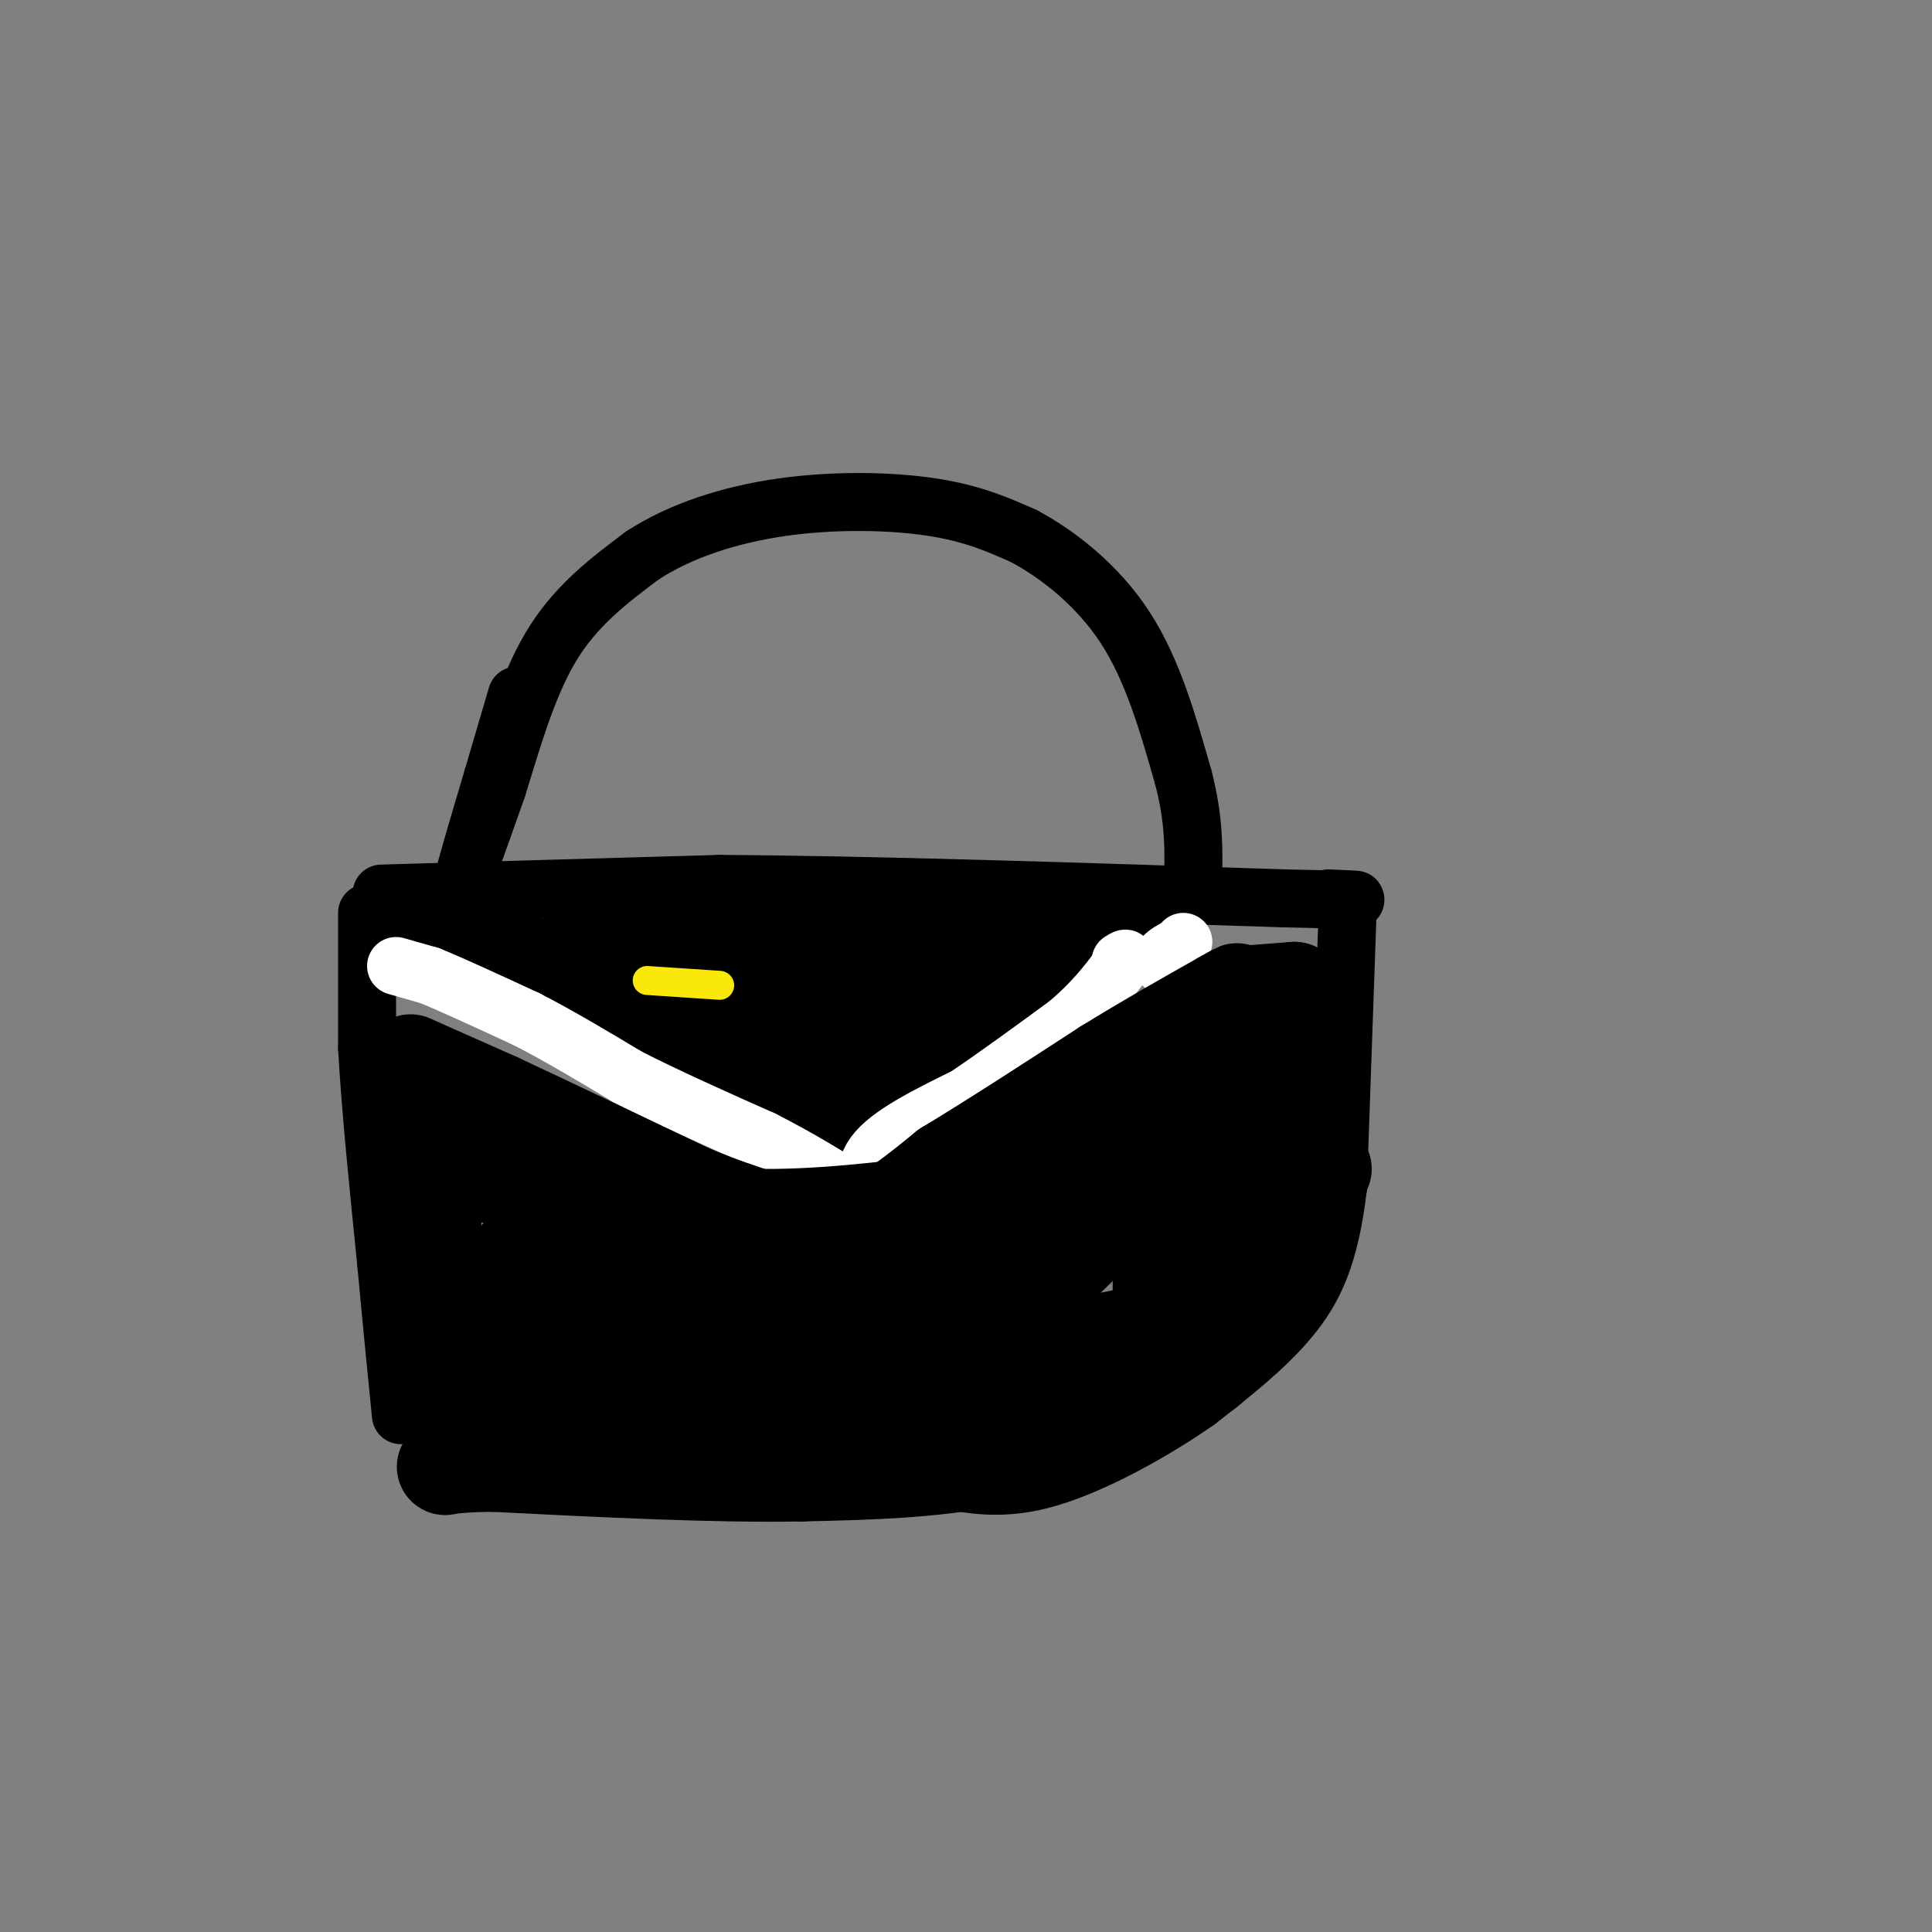 <svg viewBox='0 0 400 400' version='1.1' xmlns='http://www.w3.org/2000/svg' xmlns:xlink='http://www.w3.org/1999/xlink'><rect x="0" y="0" width="400" height="400" fill="#808080" stroke="none"/><g fill='none' stroke='#000000' stroke-width='12' stroke-linecap='round' stroke-linejoin='round'><path d='M107,144c0.000,0.000 -5.000,17.000 -5,17'/><path d='M102,161c-2.422,8.156 -5.978,20.044 -6,21c-0.022,0.956 3.489,-9.022 7,-19'/><path d='M103,163c2.689,-8.556 5.911,-20.444 11,-29c5.089,-8.556 12.044,-13.778 19,-19'/><path d='M133,115c7.881,-5.131 18.083,-8.458 29,-10c10.917,-1.542 22.548,-1.298 31,0c8.452,1.298 13.726,3.649 19,6'/><path d='M212,111c7.089,3.778 15.311,10.222 21,19c5.689,8.778 8.844,19.889 12,31'/><path d='M245,161c2.333,8.833 2.167,15.417 2,22'/><path d='M247,183c0.333,3.667 0.167,1.833 0,0'/><path d='M79,185c0.000,0.000 70.000,-2.000 70,-2'/><path d='M149,183c31.167,0.167 74.083,1.583 117,3'/><path d='M266,186c21.000,0.500 15.000,0.250 9,0'/><path d='M76,189c0.000,0.000 0.000,28.000 0,28'/><path d='M76,217c0.667,12.167 2.333,28.583 4,45'/><path d='M80,262c1.167,12.667 2.083,21.833 3,31'/><path d='M279,189c0.000,0.000 -2.000,57.000 -2,57'/><path d='M277,246c-1.689,14.111 -4.911,20.889 -10,27c-5.089,6.111 -12.044,11.556 -19,17'/><path d='M248,290c-8.822,6.200 -21.378,13.200 -31,16c-9.622,2.800 -16.311,1.400 -23,0'/><path d='M194,306c-12.167,-0.167 -31.083,-0.583 -50,-1'/><path d='M144,305c-15.167,-1.500 -28.083,-4.750 -41,-8'/><path d='M103,297c-9.000,-2.667 -11.000,-5.333 -13,-8'/><path d='M78,194c0.000,0.000 34.000,12.000 34,12'/><path d='M112,206c13.667,7.000 30.833,18.500 48,30'/><path d='M160,236c9.500,6.167 9.250,6.583 9,7'/><path d='M176,242c0.000,0.000 24.000,-29.000 24,-29'/><path d='M200,213c9.167,-7.833 20.083,-12.917 31,-18'/><path d='M231,195c6.500,-3.333 7.250,-2.667 8,-2'/><path d='M123,191c0.000,0.000 0.100,0.100 0.1,0.1'/><path d='M91,192c0.000,0.000 41.000,8.000 41,8'/><path d='M132,200c14.778,4.800 31.222,12.800 38,18c6.778,5.200 3.889,7.600 1,10'/><path d='M171,228c0.244,5.733 0.356,15.067 -3,14c-3.356,-1.067 -10.178,-12.533 -17,-24'/><path d='M151,218c-10.022,-7.378 -26.578,-13.822 -30,-16c-3.422,-2.178 6.289,-0.089 16,2'/><path d='M137,204c7.833,4.333 19.417,14.167 31,24'/><path d='M168,228c8.067,-0.267 12.733,-12.933 20,-20c7.267,-7.067 17.133,-8.533 27,-10'/><path d='M215,198c7.089,-3.289 11.311,-6.511 6,-2c-5.311,4.511 -20.156,16.756 -35,29'/><path d='M186,225c-8.810,8.702 -13.333,15.958 -15,15c-1.667,-0.958 -0.476,-10.131 2,-18c2.476,-7.869 6.238,-14.435 10,-21'/><path d='M183,201c-4.222,-2.778 -19.778,0.778 -30,1c-10.222,0.222 -15.111,-2.889 -20,-6'/><path d='M133,196c-8.667,-1.200 -20.333,-1.200 -15,-2c5.333,-0.800 27.667,-2.400 50,-4'/><path d='M168,190c18.333,-0.333 39.167,0.833 60,2'/><path d='M228,192c-2.667,5.667 -39.333,18.833 -76,32'/><path d='M152,224c-9.200,1.867 5.800,-9.467 17,-16c11.200,-6.533 18.600,-8.267 26,-10'/><path d='M195,198c7.289,-4.089 12.511,-9.311 18,-11c5.489,-1.689 11.244,0.156 17,2'/><path d='M230,189c5.333,-0.333 10.167,-2.167 15,-4'/></g>
<g fill='none' stroke='#ffffff' stroke-width='12' stroke-linecap='round' stroke-linejoin='round'><path d='M82,200c0.000,0.000 7.000,2.000 7,2'/><path d='M89,202c4.500,1.833 12.250,5.417 20,9'/><path d='M109,211c6.833,3.500 13.917,7.750 21,12'/><path d='M130,223c8.167,4.167 18.083,8.583 28,13'/><path d='M158,236c7.833,4.000 13.417,7.500 19,11'/><path d='M177,247c3.000,0.467 1.000,-3.867 4,-8c3.000,-4.133 11.000,-8.067 19,-12'/><path d='M200,227c6.667,-4.500 13.833,-9.750 21,-15'/><path d='M221,212c5.333,-4.500 8.167,-8.250 11,-12'/><path d='M232,200c1.833,-2.167 0.917,-1.583 0,-1'/><path d='M164,248c0.000,0.000 0.100,0.100 0.1,0.1'/><path d='M241,200c0.000,0.000 0.000,-2.000 0,-2'/><path d='M241,198c0.500,-0.667 1.750,-1.333 3,-2'/><path d='M244,196c0.667,-0.500 0.833,-0.750 1,-1'/></g>
<g fill='none' stroke='#000000' stroke-width='20' stroke-linecap='round' stroke-linejoin='round'><path d='M85,220c0.000,0.000 18.000,8.000 18,8'/><path d='M103,228c9.667,4.500 24.833,11.750 40,19'/><path d='M143,247c11.333,4.667 19.667,6.833 28,9'/><path d='M171,256c8.833,-0.833 16.917,-7.417 25,-14'/><path d='M196,242c9.667,-5.833 21.333,-13.417 33,-21'/><path d='M229,221c9.500,-5.833 16.750,-9.917 24,-14'/><path d='M253,207c4.333,-2.500 3.167,-1.750 2,-1'/><path d='M255,206c0.000,0.000 13.000,-1.000 13,-1'/><path d='M268,205c0.833,6.167 -3.583,22.083 -8,38'/><path d='M260,243c-2.267,12.844 -3.933,25.956 -6,33c-2.067,7.044 -4.533,8.022 -7,9'/><path d='M247,285c-7.500,4.167 -22.750,10.083 -38,16'/><path d='M209,301c-13.500,3.333 -28.250,3.667 -43,4'/><path d='M166,305c-17.833,0.333 -40.917,-0.833 -64,-2'/><path d='M102,303c-12.044,0.133 -10.156,1.467 -9,0c1.156,-1.467 1.578,-5.733 2,-10'/><path d='M95,293c-1.167,-12.167 -5.083,-37.583 -9,-63'/><path d='M86,230c-1.533,-8.467 -0.867,1.867 6,8c6.867,6.133 19.933,8.067 33,10'/><path d='M125,248c11.267,2.622 22.933,4.178 36,4c13.067,-0.178 27.533,-2.089 42,-4'/><path d='M203,248c10.311,-2.000 15.089,-5.000 22,-10c6.911,-5.000 15.956,-12.000 25,-19'/><path d='M250,219c2.071,0.095 -5.250,9.833 -8,24c-2.750,14.167 -0.929,32.762 -2,41c-1.071,8.238 -5.036,6.119 -9,4'/><path d='M231,288c-19.833,2.833 -64.917,7.917 -110,13'/><path d='M121,301c-18.964,1.738 -11.375,-0.417 -9,-1c2.375,-0.583 -0.464,0.405 -2,-6c-1.536,-6.405 -1.768,-20.202 -2,-34'/><path d='M108,260c0.524,-4.202 2.833,2.292 18,5c15.167,2.708 43.190,1.631 60,0c16.810,-1.631 22.405,-3.815 28,-6'/><path d='M214,259c8.178,-2.978 14.622,-7.422 14,-6c-0.622,1.422 -8.311,8.711 -16,16'/><path d='M212,269c-9.111,4.933 -23.889,9.267 -43,12c-19.111,2.733 -42.556,3.867 -66,5'/><path d='M103,286c-6.887,-0.282 8.896,-3.488 33,-5c24.104,-1.512 56.528,-1.330 75,-2c18.472,-0.670 22.992,-2.191 27,-4c4.008,-1.809 7.504,-3.904 11,-6'/><path d='M249,269c6.000,-5.500 15.500,-16.250 25,-27'/></g>
<g fill='none' stroke='#fae80b' stroke-width='6' stroke-linecap='round' stroke-linejoin='round'><path d='M134,203c0.000,0.000 15.000,1.000 15,1'/></g>
</svg>